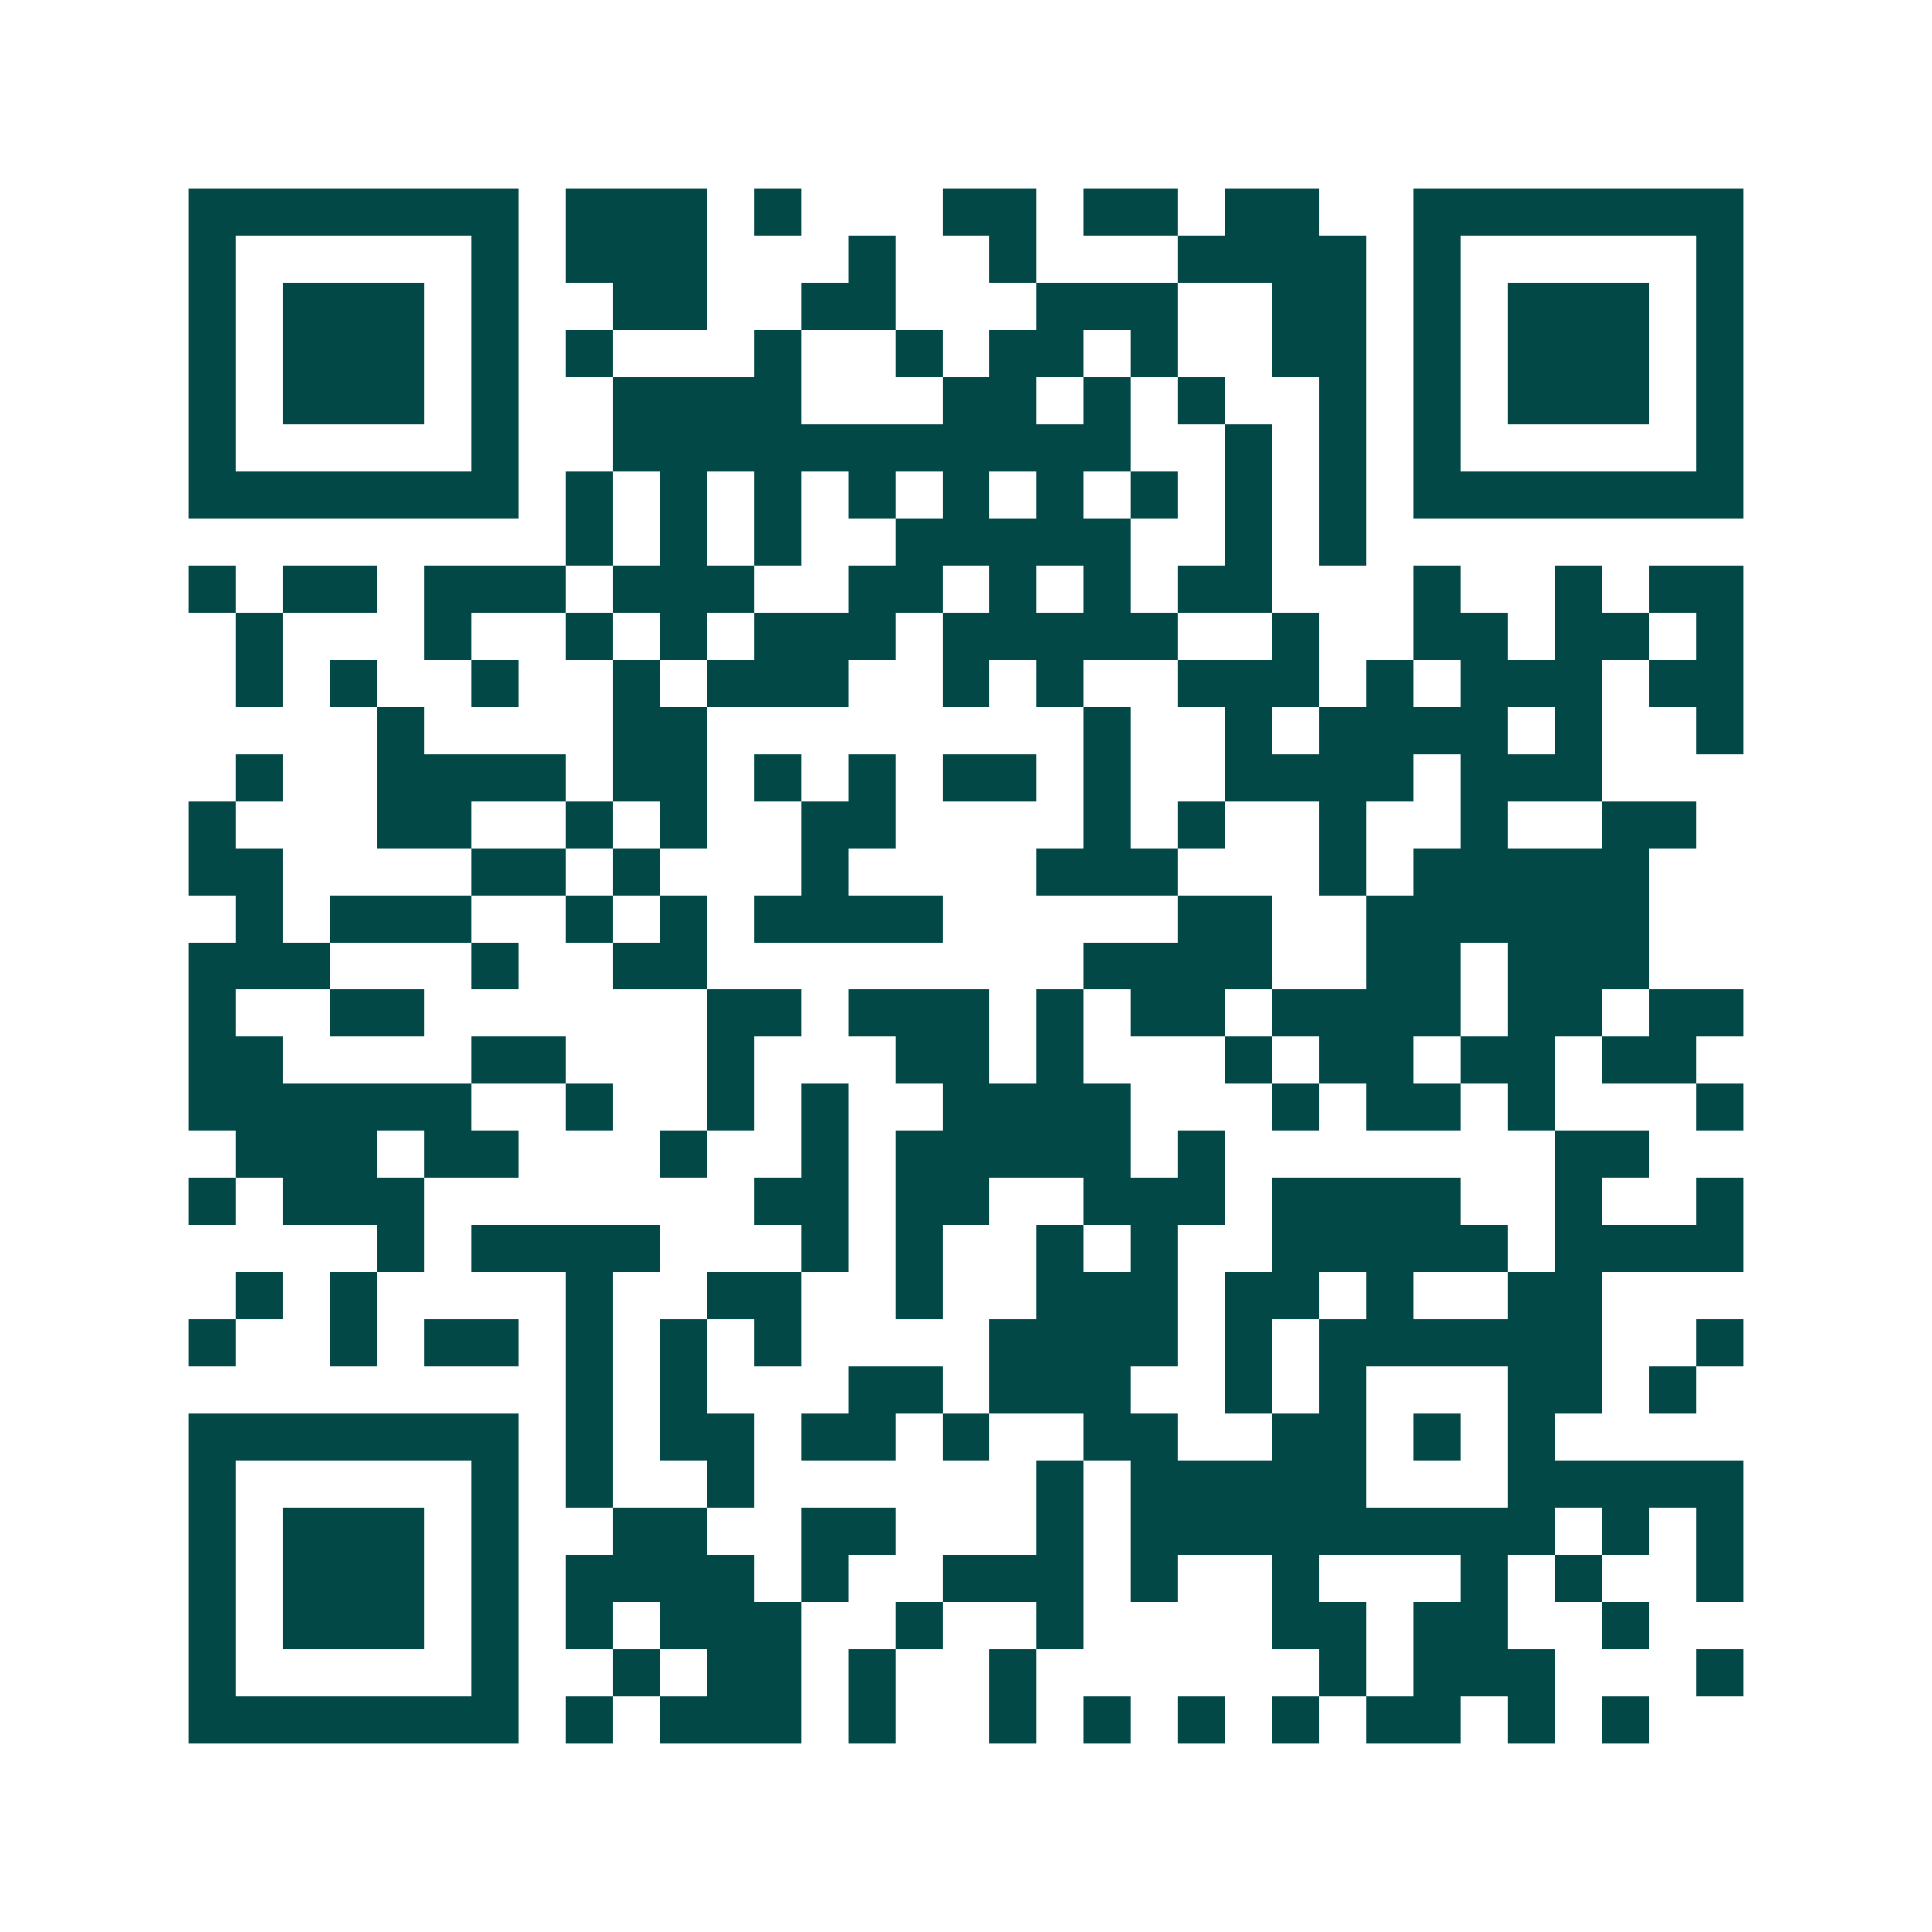 <svg xmlns="http://www.w3.org/2000/svg" width="200" height="200" viewBox="0 0 41 41" shape-rendering="crispEdges"><path fill="#ffffff" d="M0 0h41v41H0z"/><path stroke="#014847" d="M4 4.5h7m1 0h3m1 0h1m3 0h2m1 0h2m1 0h2m2 0h7M4 5.5h1m5 0h1m1 0h3m3 0h1m2 0h1m3 0h4m1 0h1m5 0h1M4 6.5h1m1 0h3m1 0h1m2 0h2m2 0h2m3 0h3m2 0h2m1 0h1m1 0h3m1 0h1M4 7.5h1m1 0h3m1 0h1m1 0h1m3 0h1m2 0h1m1 0h2m1 0h1m2 0h2m1 0h1m1 0h3m1 0h1M4 8.5h1m1 0h3m1 0h1m2 0h4m3 0h2m1 0h1m1 0h1m2 0h1m1 0h1m1 0h3m1 0h1M4 9.5h1m5 0h1m2 0h11m2 0h1m1 0h1m1 0h1m5 0h1M4 10.5h7m1 0h1m1 0h1m1 0h1m1 0h1m1 0h1m1 0h1m1 0h1m1 0h1m1 0h1m1 0h7M12 11.5h1m1 0h1m1 0h1m2 0h5m2 0h1m1 0h1M4 12.5h1m1 0h2m1 0h3m1 0h3m2 0h2m1 0h1m1 0h1m1 0h2m3 0h1m2 0h1m1 0h2M5 13.5h1m3 0h1m2 0h1m1 0h1m1 0h3m1 0h5m2 0h1m2 0h2m1 0h2m1 0h1M5 14.5h1m1 0h1m2 0h1m2 0h1m1 0h3m2 0h1m1 0h1m2 0h3m1 0h1m1 0h3m1 0h2M8 15.5h1m4 0h2m8 0h1m2 0h1m1 0h4m1 0h1m2 0h1M5 16.5h1m2 0h4m1 0h2m1 0h1m1 0h1m1 0h2m1 0h1m2 0h4m1 0h3M4 17.5h1m3 0h2m2 0h1m1 0h1m2 0h2m4 0h1m1 0h1m2 0h1m2 0h1m2 0h2M4 18.5h2m4 0h2m1 0h1m3 0h1m4 0h3m3 0h1m1 0h5M5 19.5h1m1 0h3m2 0h1m1 0h1m1 0h4m5 0h2m2 0h6M4 20.5h3m3 0h1m2 0h2m8 0h4m2 0h2m1 0h3M4 21.5h1m2 0h2m6 0h2m1 0h3m1 0h1m1 0h2m1 0h4m1 0h2m1 0h2M4 22.5h2m4 0h2m3 0h1m3 0h2m1 0h1m3 0h1m1 0h2m1 0h2m1 0h2M4 23.5h6m2 0h1m2 0h1m1 0h1m2 0h4m3 0h1m1 0h2m1 0h1m3 0h1M5 24.5h3m1 0h2m3 0h1m2 0h1m1 0h5m1 0h1m7 0h2M4 25.5h1m1 0h3m7 0h2m1 0h2m2 0h3m1 0h4m2 0h1m2 0h1M8 26.5h1m1 0h4m3 0h1m1 0h1m2 0h1m1 0h1m2 0h5m1 0h4M5 27.5h1m1 0h1m4 0h1m2 0h2m2 0h1m2 0h3m1 0h2m1 0h1m2 0h2M4 28.5h1m2 0h1m1 0h2m1 0h1m1 0h1m1 0h1m4 0h4m1 0h1m1 0h6m2 0h1M12 29.5h1m1 0h1m3 0h2m1 0h3m2 0h1m1 0h1m3 0h2m1 0h1M4 30.5h7m1 0h1m1 0h2m1 0h2m1 0h1m2 0h2m2 0h2m1 0h1m1 0h1M4 31.5h1m5 0h1m1 0h1m2 0h1m6 0h1m1 0h5m3 0h5M4 32.5h1m1 0h3m1 0h1m2 0h2m2 0h2m3 0h1m1 0h9m1 0h1m1 0h1M4 33.5h1m1 0h3m1 0h1m1 0h4m1 0h1m2 0h3m1 0h1m2 0h1m3 0h1m1 0h1m2 0h1M4 34.5h1m1 0h3m1 0h1m1 0h1m1 0h3m2 0h1m2 0h1m4 0h2m1 0h2m2 0h1M4 35.5h1m5 0h1m2 0h1m1 0h2m1 0h1m2 0h1m6 0h1m1 0h3m3 0h1M4 36.5h7m1 0h1m1 0h3m1 0h1m2 0h1m1 0h1m1 0h1m1 0h1m1 0h2m1 0h1m1 0h1"/></svg>
